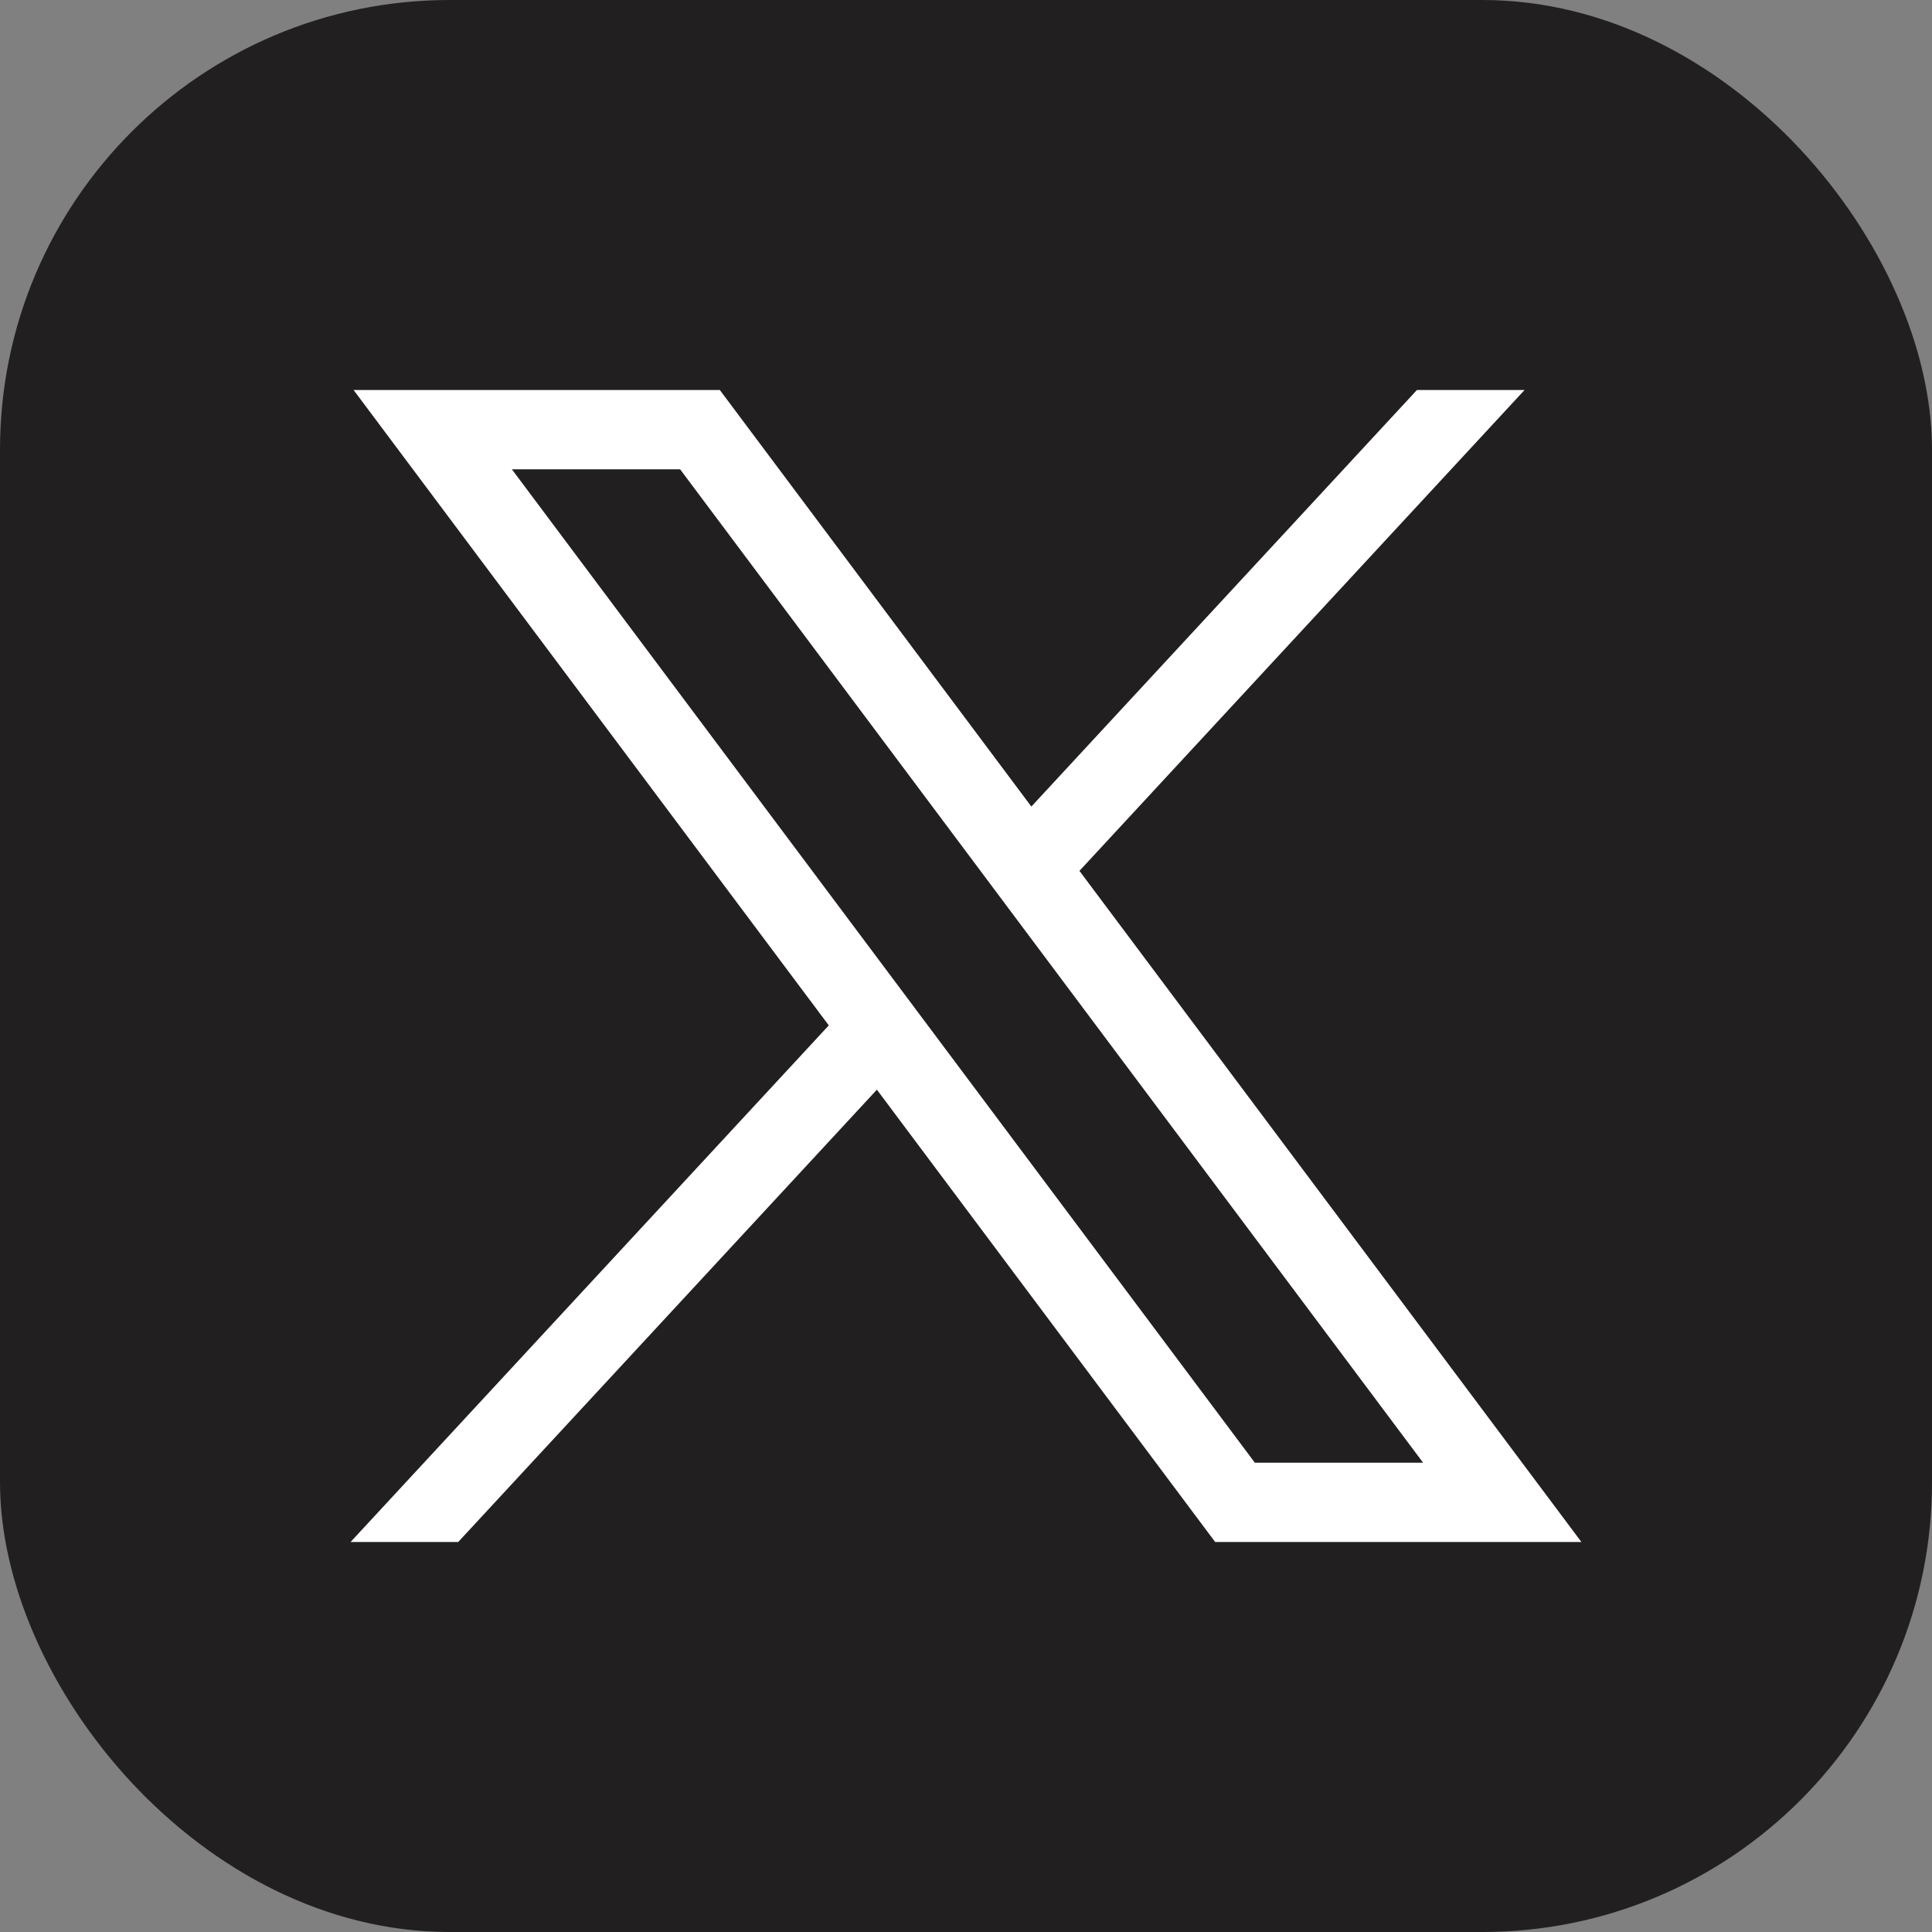 <?xml version="1.0" encoding="UTF-8"?>
<svg id="Layer_1" data-name="Layer 1" xmlns="http://www.w3.org/2000/svg" viewBox="0 0 243.364 243.364">
  <rect x="0" y="0" width="243.364" height="243.364" fill="#808080" stroke="none"/>
  <defs>
    <style>
      .cls-1 {
        fill: #fff;
      }

      .cls-2 {
        fill: #221f20;
      }
    </style>
  </defs>
  <rect class="cls-2" x="0" y="0" width="243.364" height="243.364" rx="56.639" ry="56.639"/>
  <g id="layer1">
    <path id="path1009" class="cls-1" d="M44.54,49.128l59.858,80.035-60.236,65.072h13.558l52.737-56.973,42.609,56.973h46.134l-63.228-84.536,56.068-60.571h-13.558l-48.567,52.469-39.242-52.469h-46.134ZM64.477,59.114h21.194l93.59,125.136h-21.194L64.477,59.114Z"/>
  </g>
</svg>
